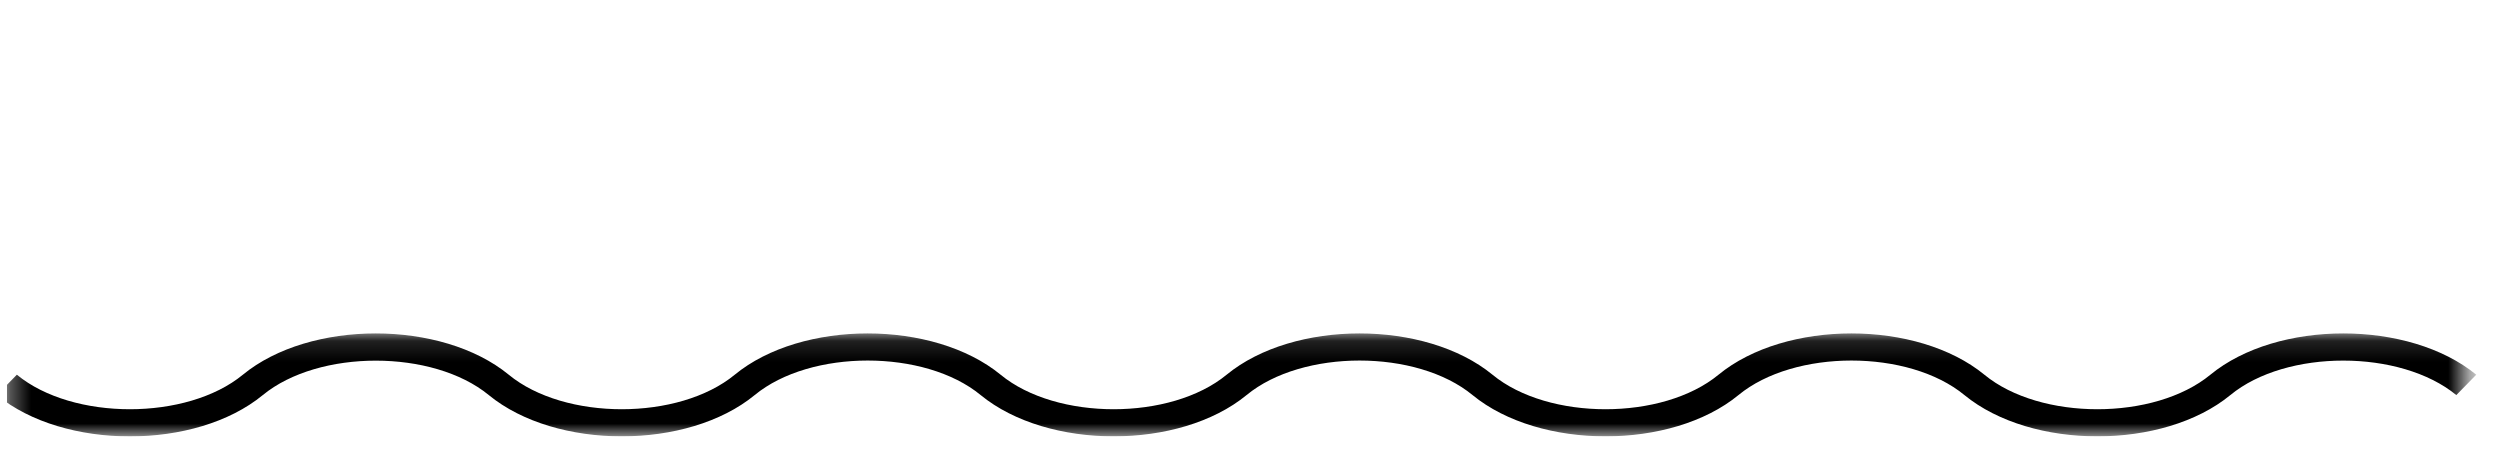 <?xml version="1.0" encoding="UTF-8"?>
<svg xmlns="http://www.w3.org/2000/svg" width="121" height="22" viewBox="0 0 121 22" fill="none">
  <g clip-path="url(#clip0_1178_2734)">
    <mask id="mask0_1178_2734" style="mask-type:luminance" maskUnits="userSpaceOnUse" x="0" y="16" width="120" height="6">
      <path d="M119.369 16.129H0.333V21.129H119.369V16.129Z" fill="white"></path>
    </mask>
    <g mask="url(#mask0_1178_2734)">
      <path d="M6.285 21.122C3.881 21.122 1.477 20.457 -0.149 19.122L0.816 18.136C3.523 20.364 9.047 20.364 11.755 18.136C14.999 15.472 21.371 15.472 24.623 18.136C27.33 20.364 32.854 20.364 35.562 18.136C38.806 15.472 45.178 15.472 48.43 18.136C51.137 20.364 56.661 20.364 59.369 18.136C62.613 15.472 68.985 15.472 72.237 18.136C74.944 20.364 80.468 20.364 83.176 18.136C86.42 15.472 92.792 15.472 96.044 18.136C98.751 20.364 104.275 20.364 106.983 18.136C110.227 15.472 116.599 15.472 119.851 18.136L118.886 19.122C116.179 16.9 110.655 16.893 107.948 19.122C104.703 21.786 98.331 21.786 95.079 19.122C92.372 16.893 86.848 16.893 84.141 19.122C80.896 21.786 74.524 21.786 71.272 19.122C68.565 16.893 63.041 16.893 60.333 19.122C57.089 21.786 50.717 21.786 47.465 19.122C44.758 16.893 39.234 16.893 36.526 19.122C33.282 21.786 26.91 21.786 23.658 19.122C20.951 16.9 15.427 16.9 12.719 19.122C11.093 20.457 8.689 21.122 6.285 21.122Z" fill="black"></path>
    </g>
  </g>
  <defs>
    <clipPath id="clip0_1178_2734">
      <rect width="120" height="21" fill="white" transform="translate(0.333 0.129)"></rect>
    </clipPath>
  </defs>
</svg>
